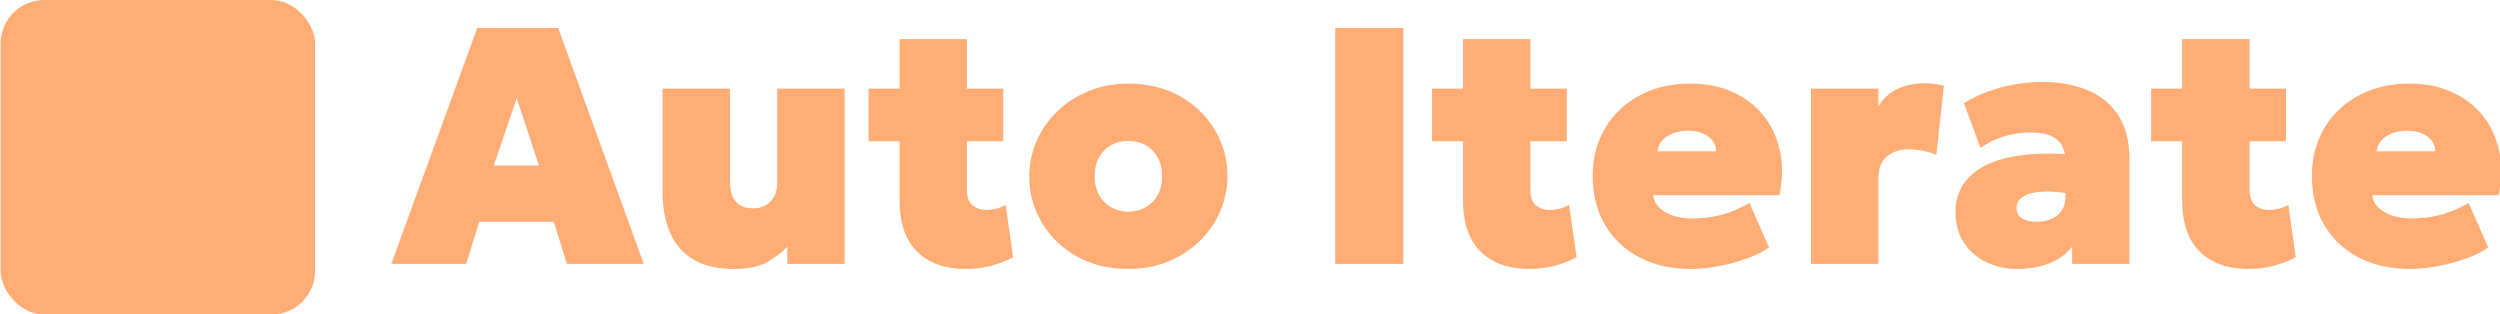 <?xml version="1.0" encoding="UTF-8" standalone="no"?>
<svg
   xml:space="preserve"
   width="517.377"
   height="65.08"
   data-id="lg_9AjcrHo8BWN7dJr3Ih"
   data-version="1"
   version="1.1"
   id="svg29"
   sodipodi:docname="auto-iterate-logo.svg"
   inkscape:version="1.2.2 (732a01da63, 2022-12-09)"
   xmlns:inkscape="http://www.inkscape.org/namespaces/inkscape"
   xmlns:sodipodi="http://sodipodi.sourceforge.net/DTD/sodipodi-0.dtd"
   xmlns="http://www.w3.org/2000/svg"
   xmlns:svg="http://www.w3.org/2000/svg"><defs
     id="defs33" /><sodipodi:namedview
     id="namedview31"
     pagecolor="#505050"
     bordercolor="#eeeeee"
     borderopacity="1"
     inkscape:showpageshadow="0"
     inkscape:pageopacity="0"
     inkscape:pagecheckerboard="0"
     inkscape:deskcolor="#505050"
     showgrid="false"
     inkscape:zoom="1.006"
     inkscape:cx="71.570577"
     inkscape:cy="32.803181"
     inkscape:window-width="2560"
     inkscape:window-height="1334"
     inkscape:window-x="5365"
     inkscape:window-y="-11"
     inkscape:window-maximized="1"
     inkscape:current-layer="svg29" /><g
     fill="#ffffff"
     transform="matrix(0.963,0,0,0.963,-481.314,-0.194)"
     id="g23"
     style="fill:#ffac75;fill-opacity:1"><g
       stroke="null"
       id="g19"
       style="fill:#ffac75;fill-opacity:1"><filter
         id="a"
         width="1"
         height="1"
         x="0"
         y="0"><feGaussianBlur
           in="SourceAlpha"
           id="feGaussianBlur2" /><feOffset
           result="oBlur"
           id="feOffset4" /><feFlood
           flood-color="#f75cff"
           flood-opacity="1"
           id="feFlood6" /><feComposite
           in2="oBlur"
           operator="in"
           id="feComposite8" /><feMerge
           id="feMerge14"><feMergeNode
             id="feMergeNode10" /><feMergeNode
             in="SourceGraphic"
             id="feMergeNode12" /></feMerge></filter><path
         stroke="none"
         d="M 599.98,56.91 H 583.9 L 602.37,6.22 h 17.38 l 18.4,50.69 h -16.51 l -2.83,-9.05 h -16 z m 10.87,-35.63 -4.93,14.49 h 9.71 z M 657.49,58 q -5.22,0 -8.6,-1.99 -3.39,-1.99 -5.04,-5.7 -1.65,-3.72 -1.65,-8.89 V 19.25 h 14.49 v 20.21 q 0,2.61 1.23,4.06 1.23,1.45 3.77,1.45 1.63,0 2.78,-0.71 1.16,-0.71 1.76,-1.94 0.6,-1.23 0.6,-2.86 V 19.25 h 14.48 V 56.91 H 669 v -3.69 q -1.56,1.67 -4.16,3.22 -2.61,1.56 -7.35,1.56 m 49.9,0 q -6.74,0 -10.51,-3.75 -3.76,-3.74 -3.76,-11.02 V 8.61 h 14.48 v 10.64 h 7.82 v 11.3 h -7.82 v 10.43 q 0,2.39 1.23,3.37 1.24,0.98 2.9,0.98 1.05,0 2.14,-0.27 1.08,-0.28 2.06,-0.82 l 1.59,11.23 q -1.77,1.01 -4.43,1.77 -2.66,0.76 -5.7,0.76 M 694.28,30.55 h -7.82 v -11.3 h 7.82 z M 742.29,58 q -6.3,0 -11.1,-2.71 -4.79,-2.72 -7.49,-7.25 -2.7,-4.52 -2.7,-9.96 0,-3.91 1.54,-7.49 1.54,-3.59 4.38,-6.37 2.84,-2.79 6.76,-4.42 3.91,-1.63 8.61,-1.63 6.3,0 11.1,2.71 4.8,2.72 7.5,7.25 2.7,4.52 2.7,9.95 0,3.92 -1.54,7.5 -1.54,3.59 -4.38,6.37 -2.85,2.79 -6.74,4.42 -3.89,1.63 -8.64,1.63 m 0,-12.31 q 2.03,0 3.68,-0.92 1.65,-0.93 2.61,-2.63 0.96,-1.7 0.96,-4.06 0,-2.35 -0.95,-4.05 -0.94,-1.7 -2.58,-2.63 -1.65,-0.92 -3.72,-0.92 -2.06,0 -3.71,0.92 -1.65,0.93 -2.59,2.63 -0.94,1.7 -0.94,4.05 0,2.36 0.96,4.06 0.96,1.7 2.61,2.63 1.65,0.92 3.67,0.92 m 59.1,11.22 H 786.76 V 6.22 h 14.63 z M 828.48,58 q -6.74,0 -10.5,-3.75 -3.77,-3.74 -3.77,-11.02 V 8.61 h 14.48 v 10.64 h 7.83 v 11.3 h -7.83 v 10.43 q 0,2.39 1.24,3.37 1.23,0.98 2.89,0.98 1.05,0 2.14,-0.27 1.09,-0.28 2.06,-0.82 l 1.6,11.23 q -1.78,1.01 -4.44,1.77 -2.66,0.76 -5.7,0.76 M 815.37,30.55 h -7.82 v -11.3 h 7.82 z M 863.17,58 q -6.34,0 -11.08,-2.5 -4.75,-2.5 -7.37,-6.99 -2.63,-4.49 -2.63,-10.5 0,-4.38 1.54,-8.02 1.54,-3.64 4.35,-6.28 2.8,-2.64 6.62,-4.09 3.82,-1.45 8.42,-1.45 5.14,0 9.15,1.81 4,1.81 6.6,5.05 2.61,3.24 3.55,7.61 0.95,4.36 -0.11,9.5 h -27.15 q 0.14,1.49 1.25,2.61 1.1,1.12 2.95,1.75 1.84,0.64 4.2,0.64 3.44,0 6.41,-0.8 2.97,-0.8 5.9,-2.53 l 4.2,9.56 q -1.67,1.26 -4.53,2.31 -2.86,1.05 -6.12,1.69 Q 866.06,58 863.17,58 M 856,32.73 h 12.6 q 0,-1.96 -1.67,-3.19 -1.66,-1.23 -4.34,-1.23 -2.75,0 -4.58,1.23 -1.83,1.23 -2.01,3.19 m 47.47,24.18 H 888.99 V 19.25 h 14.48 v 3.92 q 1.41,-2.58 4.06,-3.82 2.64,-1.25 5.83,-1.25 1.34,0 2.3,0.16 0.96,0.16 1.9,0.34 l -1.63,14.85 q -1.34,-0.54 -2.88,-0.85 -1.54,-0.31 -3.06,-0.31 -2.83,0 -4.67,1.52 -1.85,1.52 -1.85,4.78 z M 933.31,58 q -3.62,0 -6.63,-1.45 -3,-1.45 -4.81,-4.18 -1.81,-2.73 -1.81,-6.61 0,-3.37 1.64,-5.9 1.65,-2.54 4.87,-4.15 3.23,-1.61 7.99,-2.19 4.76,-0.58 10.99,-0.07 l 0.07,8.62 q -2.46,-0.55 -4.71,-0.67 -2.24,-0.13 -3.98,0.2 -1.74,0.32 -2.75,1.14 -1.02,0.81 -1.02,2.19 0,1.48 1.2,2.21 1.19,0.72 3.11,0.72 1.74,0 3.14,-0.58 1.39,-0.58 2.22,-1.79 0.84,-1.21 0.84,-3.13 v -7.68 q 0,-1.74 -0.69,-3.1 -0.69,-1.35 -2.32,-2.13 -1.63,-0.78 -4.53,-0.78 -2.89,0 -5.74,0.87 -2.84,0.87 -4.97,2.46 l -3.55,-9.63 q 3.76,-2.28 8.14,-3.42 4.39,-1.14 8.66,-1.14 5.39,0 9.63,1.72 4.24,1.72 6.68,5.39 2.45,3.68 2.45,9.54 v 22.45 h -12.32 v -3.69 q -1.73,2.28 -4.78,3.53 -3.04,1.25 -7.02,1.25 m 49.72,0 q -6.74,0 -10.5,-3.75 -3.77,-3.74 -3.77,-11.02 V 8.61 h 14.49 v 10.64 h 7.82 v 11.3 h -7.82 v 10.43 q 0,2.39 1.23,3.37 1.23,0.98 2.89,0.98 1.05,0 2.14,-0.27 1.09,-0.28 2.06,-0.82 l 1.6,11.23 q -1.78,1.01 -4.44,1.77 -2.66,0.76 -5.7,0.76 M 969.92,30.55 h -7.82 v -11.3 h 7.82 z m 47.8,27.45 q -6.34,0 -11.08,-2.5 -4.75,-2.5 -7.37,-6.99 -2.63,-4.49 -2.63,-10.5 0,-4.38 1.54,-8.02 1.54,-3.64 4.35,-6.28 2.8,-2.64 6.62,-4.09 3.82,-1.45 8.42,-1.45 5.15,0 9.15,1.81 4,1.81 6.61,5.05 2.6,3.24 3.54,7.61 0.95,4.36 -0.1,9.5 h -27.16 q 0.14,1.49 1.25,2.61 1.1,1.12 2.95,1.75 1.84,0.64 4.2,0.64 3.44,0 6.41,-0.8 2.97,-0.8 5.9,-2.53 l 4.2,9.56 q -1.66,1.26 -4.53,2.31 -2.86,1.05 -6.12,1.69 -3.25,0.63 -6.15,0.63 m -7.17,-25.27 h 12.6 q 0,-1.96 -1.67,-3.19 -1.66,-1.23 -4.34,-1.23 -2.75,0 -4.58,1.23 -1.83,1.23 -2.01,3.19"
         filter="url(#a)"
         font-family="Geologica"
         font-size="72.423px"
         id="path17"
         style="fill:#ffac75;fill-opacity:1" /></g><rect
       width="71.912"
       height="71.912"
       x="368.353"
       y="-425.69"
       rx="10"
       ry="10"
       transform="matrix(0.94,0,0,0.94,153.68,400.35)"
       vector-effect="non-scaling-stroke"
       id="rect21"
       style="fill:#ffac75;fill-opacity:1" /></g></svg>
